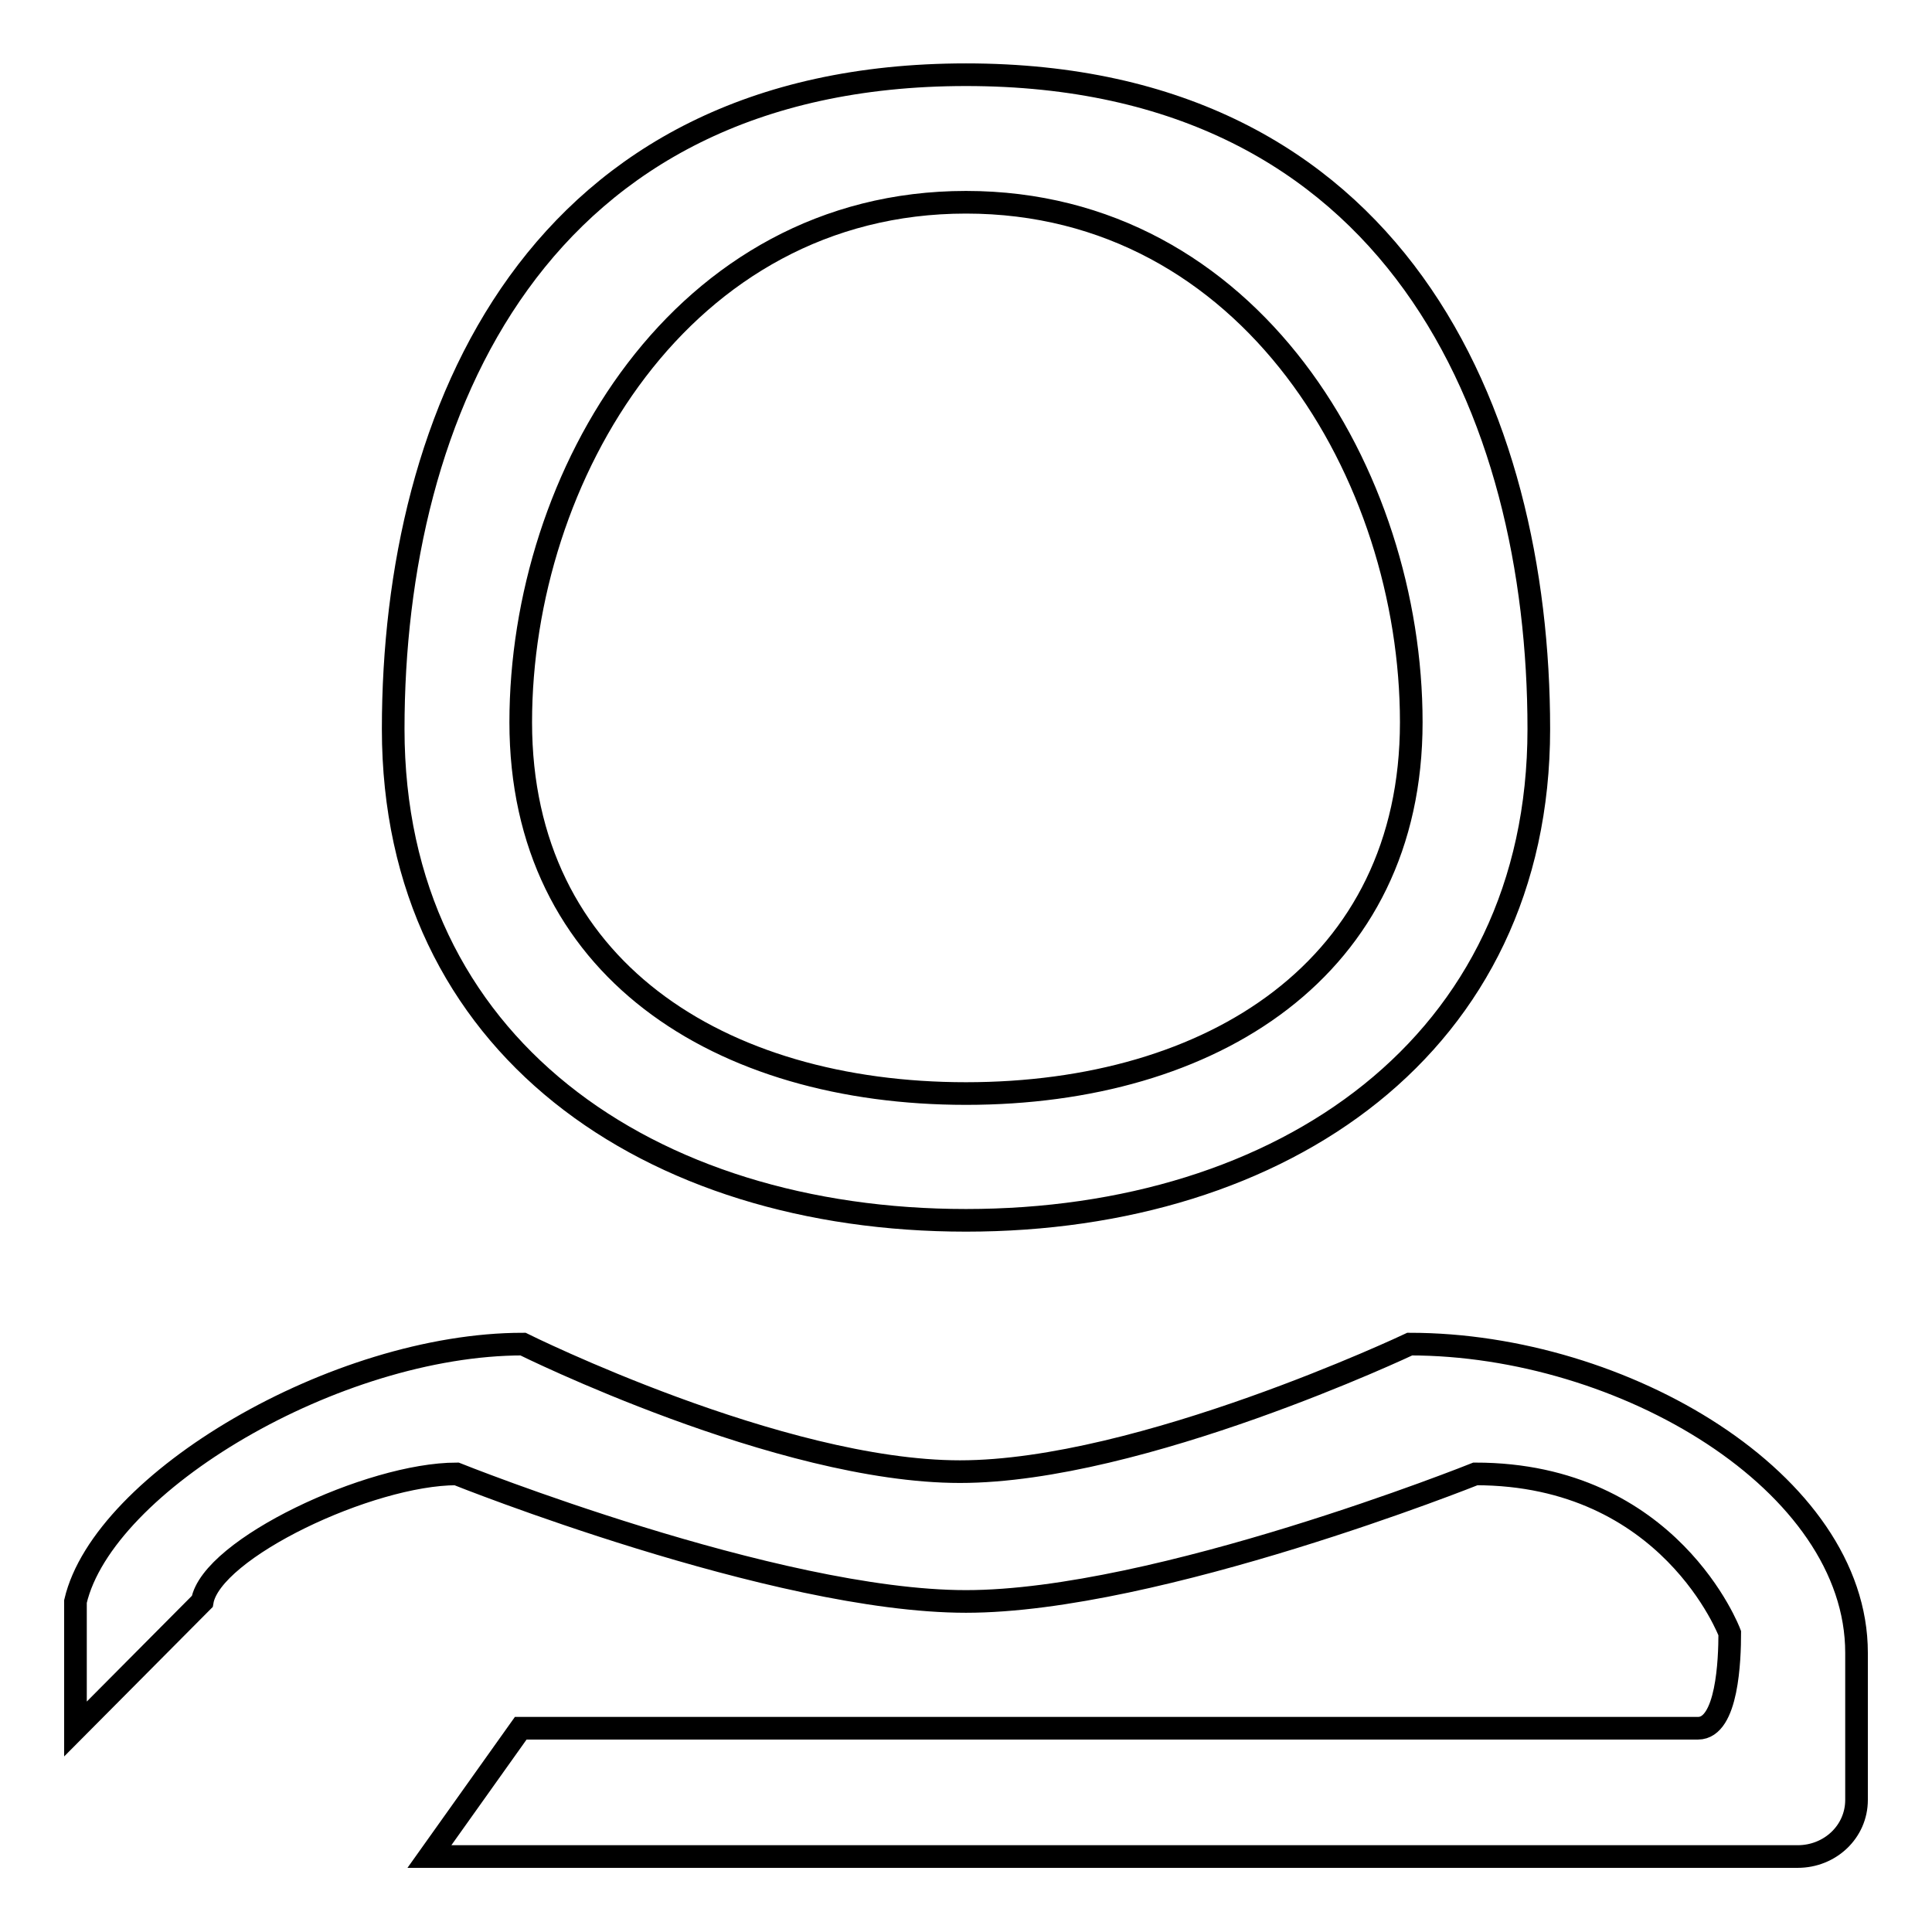 <?xml version="1.0" encoding="utf-8"?>
<!-- Svg Vector Icons : http://www.onlinewebfonts.com/icon -->
<!DOCTYPE svg PUBLIC "-//W3C//DTD SVG 1.1//EN" "http://www.w3.org/Graphics/SVG/1.1/DTD/svg11.dtd">
<svg version="1.1" xmlns="http://www.w3.org/2000/svg" xmlns:xlink="http://www.w3.org/1999/xlink" x="0px" y="0px" viewBox="0 0 256 256" enable-background="new 0 0 256 256" xml:space="preserve">
<g><g><path stroke-width="3" fill-opacity="0" stroke="#000000"  d="M246,238.5c0,4.2-3.5,7.5-7.8,7.5H56.9l12.1-17h156c3.9,0,4.2-9.1,4.2-12.6c0,0-7.9-21.1-33.7-21.1c0,0-42.2,16.9-67.5,16.9s-67.5-16.9-67.5-16.9c-11.5,0-32.5,9.9-33.7,16.9L10,229.1v-16.9c3.7-15.8,34.5-34.1,59.3-34.1c0,0,34,16.9,57.9,16.9c23.9,0,59.6-16.9,59.6-16.9c28.3,0,59.2,18.3,59.2,40.9L246,238.5z M128,161.7c-41.9,0-75.9-23.1-75.9-65.1S71.1,9.9,128,9.9c56.9,0,75.9,44.8,75.9,86.7C203.9,138.5,169.9,161.7,128,161.7z M128,26.8c-37.7,0-59,36.3-59,68.9c0,32.6,26.4,49.2,59,49.2s59-16.6,59-49.2C187,63,165.7,26.8,128,26.8z"/></g></g>
</svg>